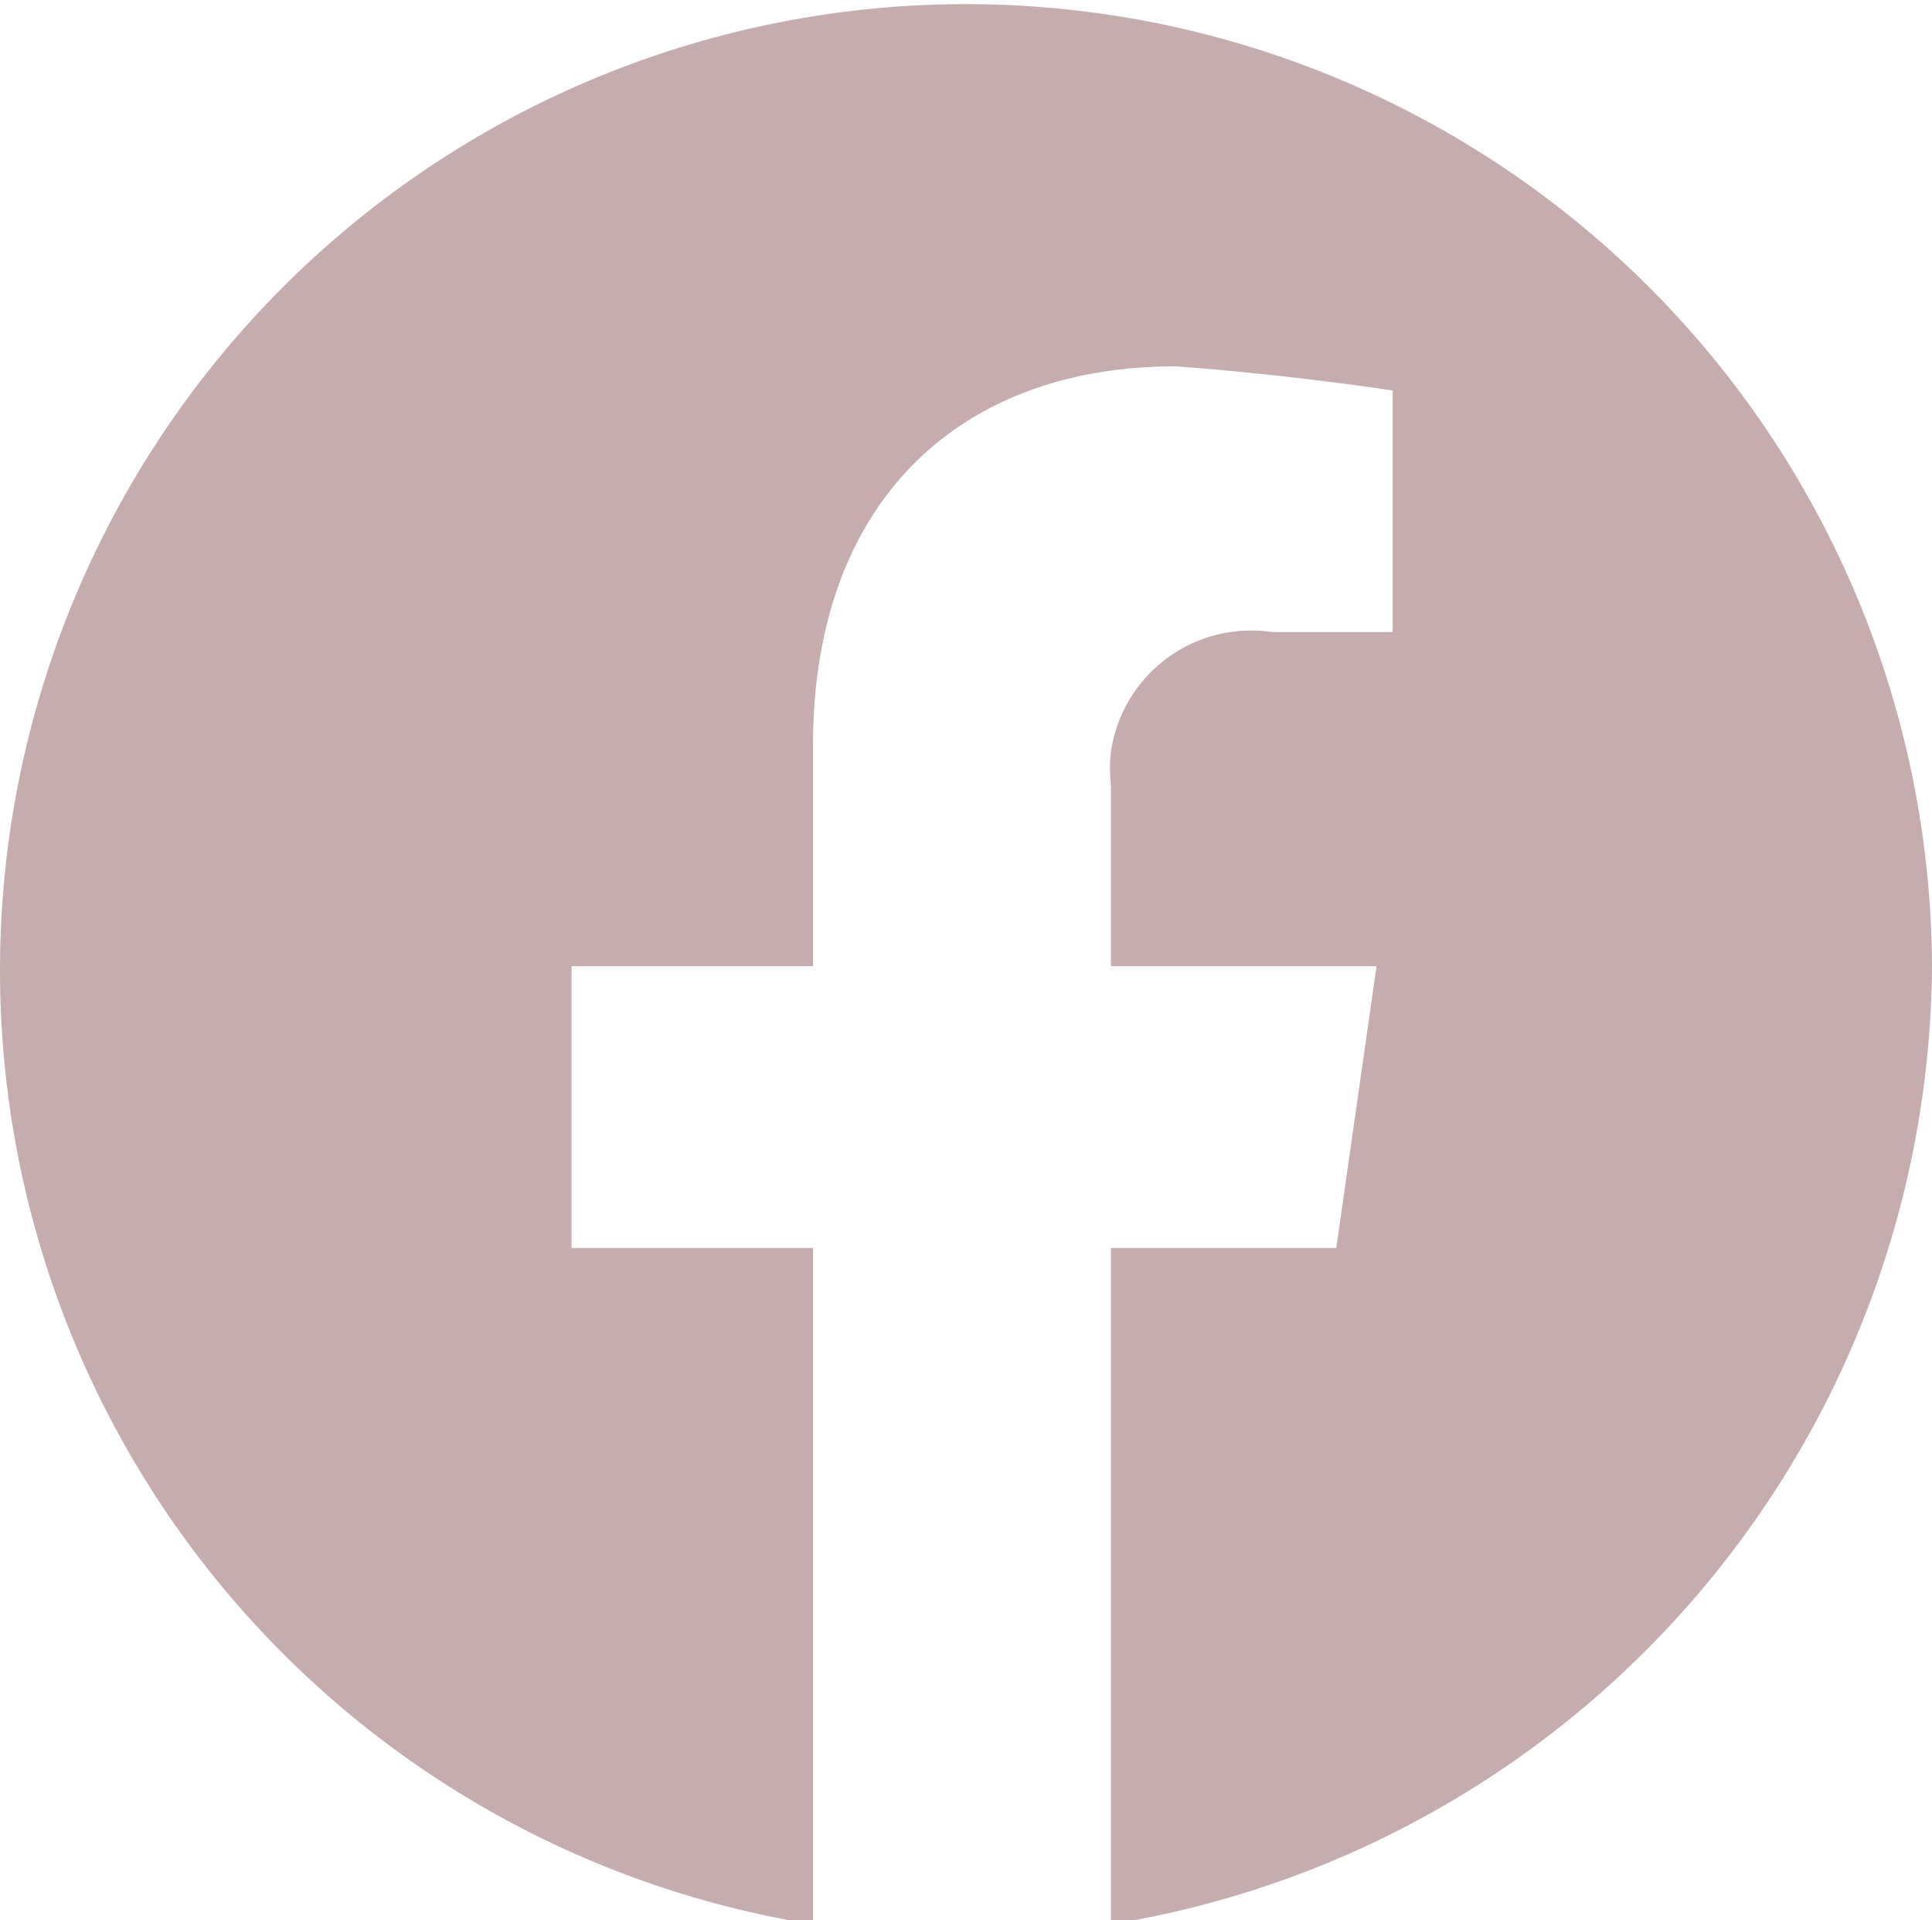 <svg xmlns="http://www.w3.org/2000/svg" viewBox="0 0 24 23.85">
    <g fill="#c6acaf" id="Layer_2" data-name="Layer 2">
        <g id="Layer_1-2" data-name="Layer 1">
            <g id="Layer_2-2" data-name="Layer 2">
                <g id="Layer_1-2-2" data-name="Layer 1-2">
                    <path
                        d="M24,12a12,12,0,1,0-13.9,11.9v-8.4h-3V12h3V9.25c0-3,1.8-4.7,4.5-4.7,1.4.1,2.7.3,2.7.3v3H15.8a1.76,1.76,0,0,0-2,1.49,1.88,1.88,0,0,0,0,.41V12h3.3l-.5,3.5H13.8v8.4A12.14,12.14,0,0,0,24,12Z" />
                </g>
            </g>
        </g>
    </g>
</svg>